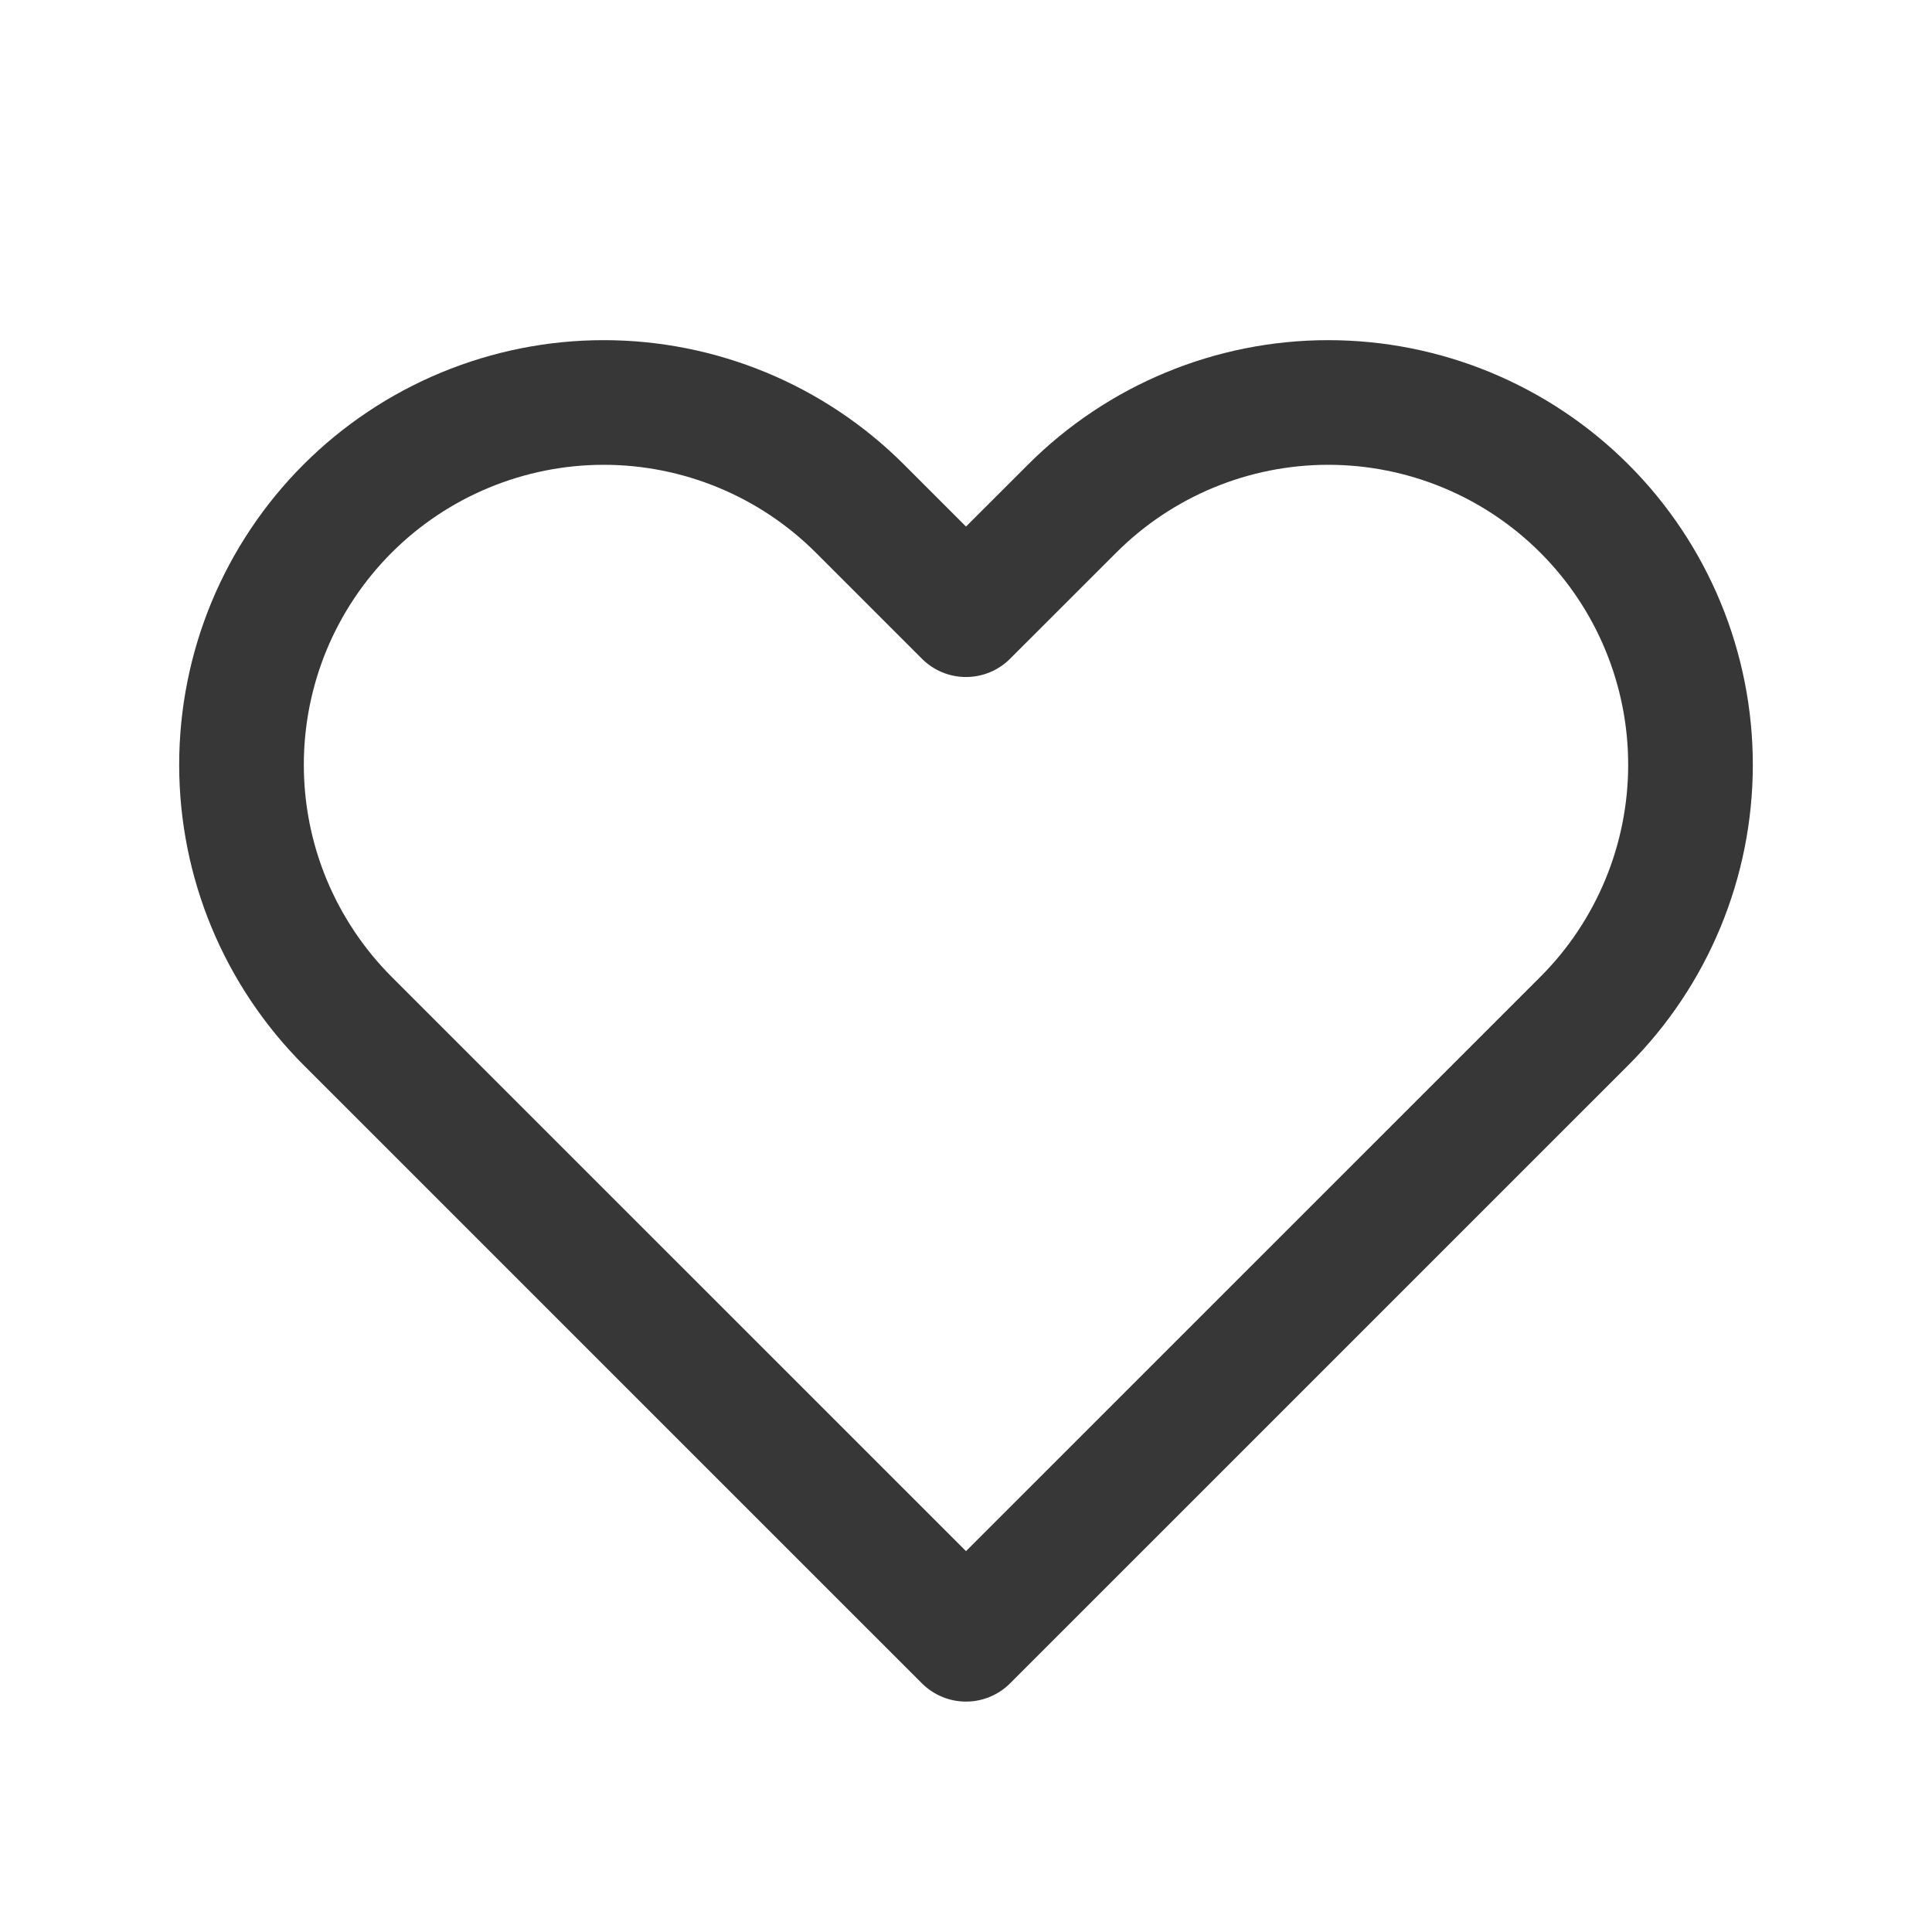 <?xml version="1.0" encoding="UTF-8"?> <svg xmlns="http://www.w3.org/2000/svg" width="31" height="31" viewBox="0 0 31 31" fill="none"> <path d="M5.577 8.161C5.038 8.7 4.61 9.341 4.317 10.046C4.025 10.752 3.875 11.508 3.875 12.271C3.875 13.034 4.025 13.79 4.317 14.495C4.61 15.2 5.038 15.841 5.577 16.381L15.5 26.303L25.423 16.381C26.513 15.291 27.125 13.812 27.125 12.271C27.125 10.729 26.513 9.251 25.423 8.161C24.333 7.071 22.854 6.458 21.312 6.458C19.771 6.458 18.293 7.071 17.203 8.161L15.5 9.863L13.798 8.161C13.258 7.621 12.617 7.193 11.912 6.901C11.207 6.609 10.451 6.458 9.688 6.458C8.924 6.458 8.168 6.609 7.463 6.901C6.758 7.193 6.117 7.621 5.577 8.161V8.161Z" stroke="#373737" stroke-width="2" stroke-linecap="round" stroke-linejoin="round"></path> </svg> 